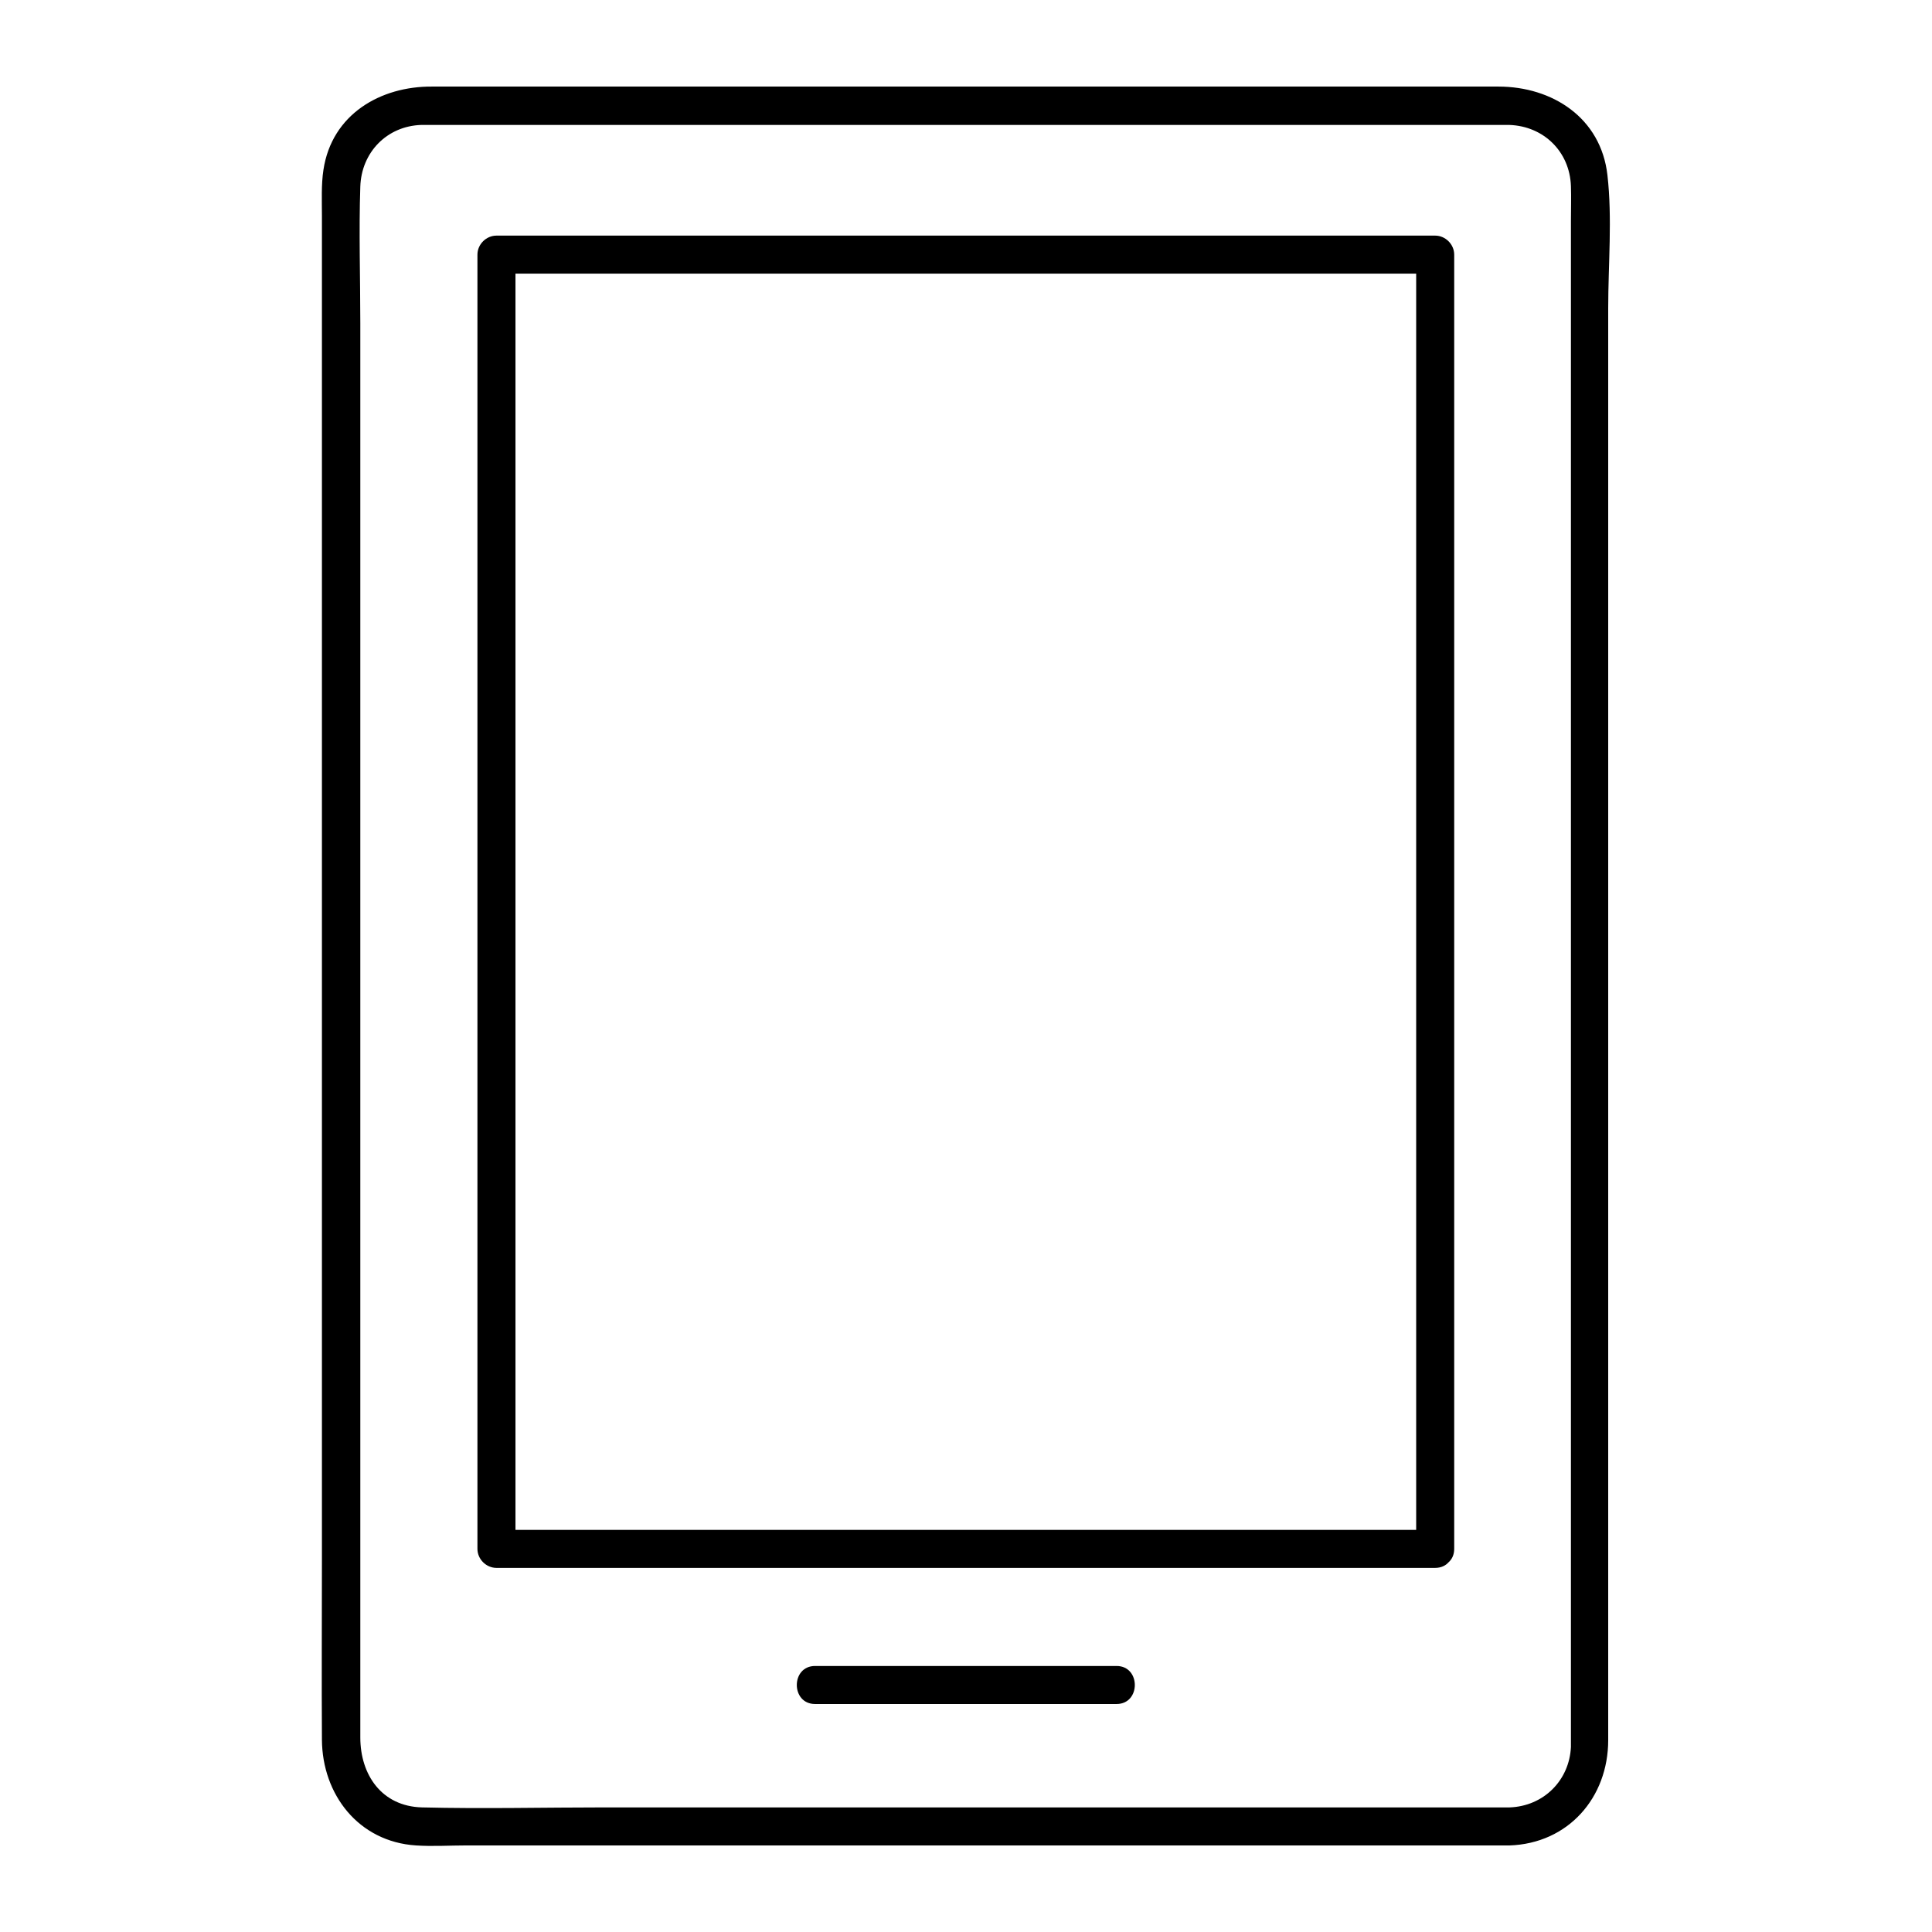 <?xml version="1.0" encoding="UTF-8"?>
<!-- Uploaded to: SVG Repo, www.svgrepo.com, Generator: SVG Repo Mixer Tools -->
<svg fill="#000000" width="800px" height="800px" version="1.1" viewBox="144 144 512 512" xmlns="http://www.w3.org/2000/svg">
 <g>
  <path d="m543.99 622.98h-43.934-96.73-98.848c-16.223 0-32.445 0.402-48.668 0-10.68-0.301-16.324-8.664-16.324-18.539v-16.727-71.238-100.36-103.68-82.828c0-12.09-0.402-24.184 0-36.172 0.301-9.07 7.055-16.02 16.121-16.324h3.426 22.871 88.973 103.18 65.395 4.535c9.07 0.301 16.02 7.055 16.324 16.223 0.102 3.023 0 6.047 0 9.168v60.457 95.219 105.6 90.281 49.676 3.223c-0.402 8.773-7.152 15.727-16.32 16.027-6.449 0.203-6.449 10.277 0 10.078 15.617-0.504 26.199-12.695 26.199-27.91v-16.121-72.145-102.27-106.41-82.523c0-11.586 1.109-23.781-0.203-35.266-1.715-15.215-14.609-23.477-28.918-23.477h-23.074-90.785-104.69-63.984c-13.707-0.105-26.605 7.352-28.82 22.062-0.605 3.93-0.402 8.16-0.402 12.09v60.457 97.84 107.51 90.785c0 15.82-0.102 31.539 0 47.359 0.102 14.508 9.672 27.004 24.887 28.012 4.434 0.301 8.969 0 13.504 0h78.996 106.81 78.695 11.891c6.445 0.004 6.445-10.074-0.102-10.074z"/>
  <path d="m524.34 549.43h-84.336-133.71-30.73c1.715 1.715 3.324 3.324 5.039 5.039v-116.48-184.29-42.219c-1.715 1.715-3.324 3.324-5.039 5.039h84.336 133.71 30.73l-5.039-5.039v116.48 184.29 42.219c0 6.449 10.078 6.449 10.078 0v-116.48-184.29-42.219c0-2.719-2.316-5.039-5.039-5.039h-84.336-133.71-30.73c-2.719 0-5.039 2.316-5.039 5.039v116.48 184.29 42.219c0 2.719 2.316 5.039 5.039 5.039h84.336 133.71 30.73c6.449-0.004 6.449-10.078 0-10.078z"/>
  <path d="m360 595.58h79.902c6.449 0 6.449-10.078 0-10.078h-79.902c-6.449 0-6.449 10.078 0 10.078z"/>
 </g>
</svg>